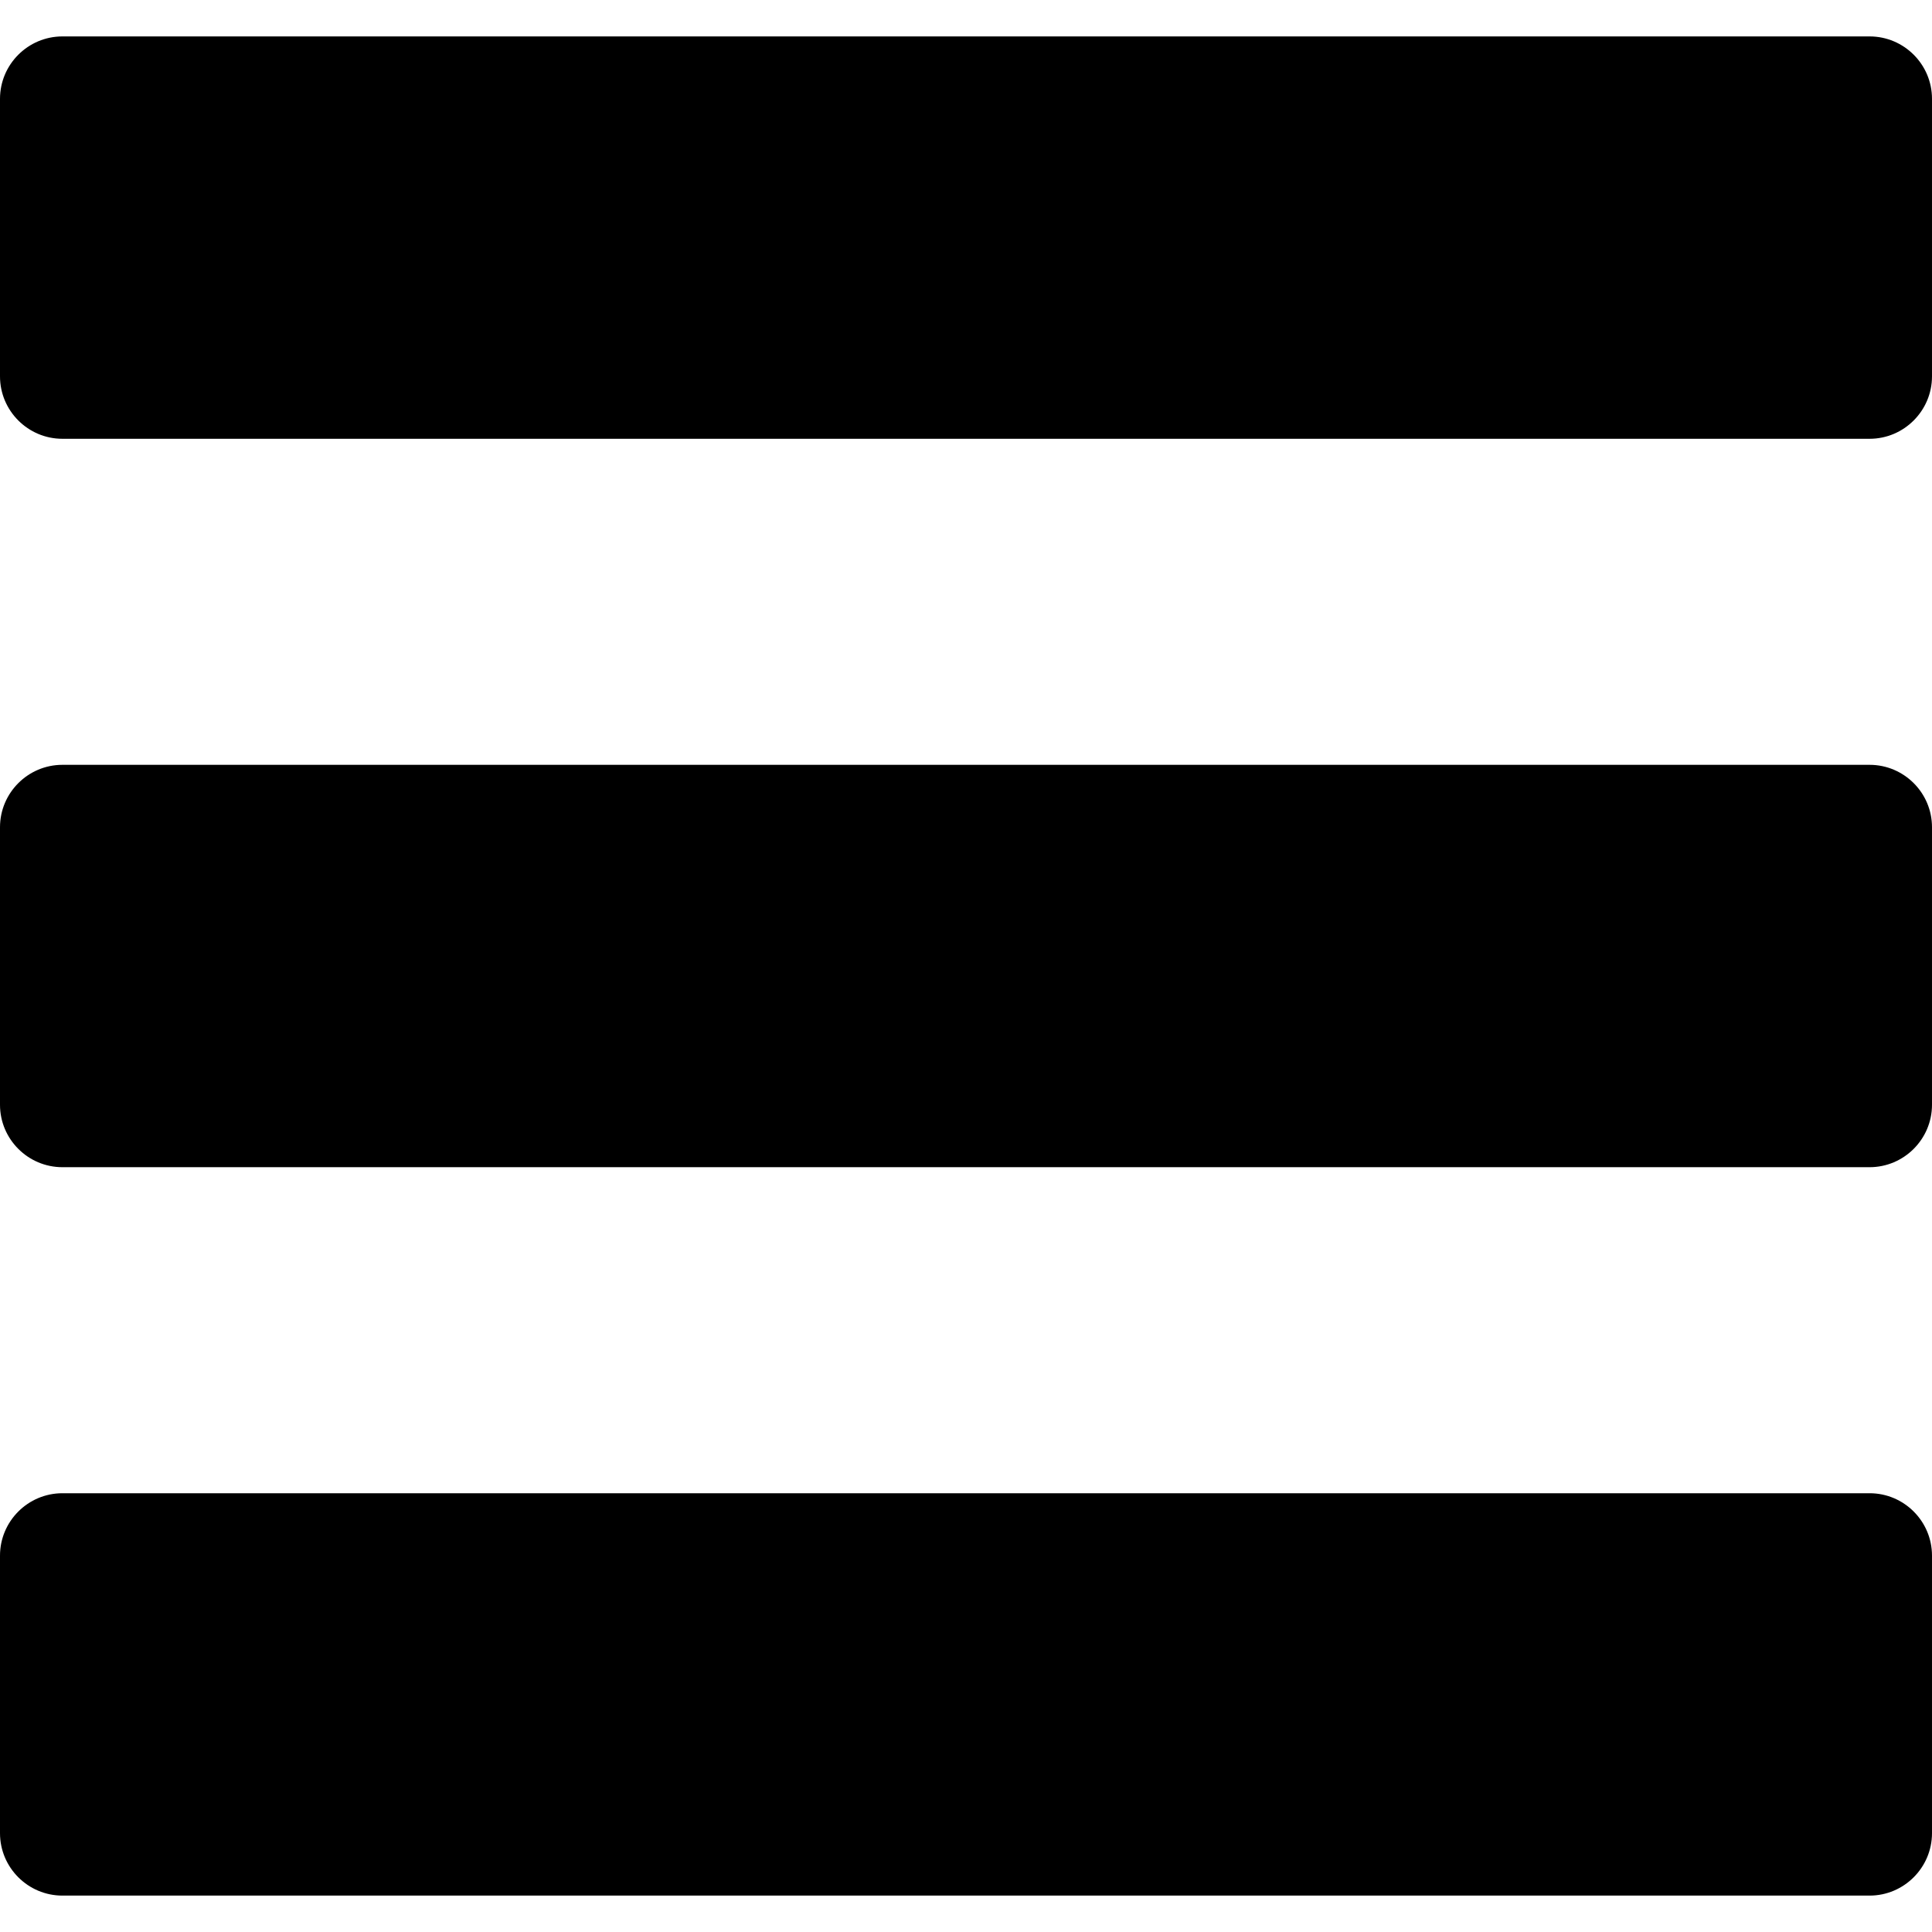<svg xmlns="http://www.w3.org/2000/svg" xmlns:xlink="http://www.w3.org/1999/xlink" version="1.1" id="Capa_1" x="0px" y="0px" width="512px" height="512px" viewBox="0 0 92.833 92.833" style="enable-background:new 0 0 92.833 92.833;" xml:space="preserve">
<g>
	<g>
		<path d="M89.834,1.75H3c-1.654,0-3,1.346-3,3v13.334c0,1.654,1.346,3,3,3h86.833c1.653,0,3-1.346,3-3V4.75    C92.834,3.096,91.488,1.75,89.834,1.75z" fill="#000"/>
		<path d="M89.834,36.75H3c-1.654,0-3,1.346-3,3v13.334c0,1.654,1.346,3,3,3h86.833c1.653,0,3-1.346,3-3V39.75    C92.834,38.096,91.488,36.75,89.834,36.75z" fill="#000"/>
		<path d="M89.834,71.75H3c-1.654,0-3,1.346-3,3v13.334c0,1.654,1.346,3,3,3h86.833c1.653,0,3-1.346,3-3V74.75    C92.834,73.095,91.488,71.75,89.834,71.75z" fill="#000"/>
	</g>
</g>
</svg>
